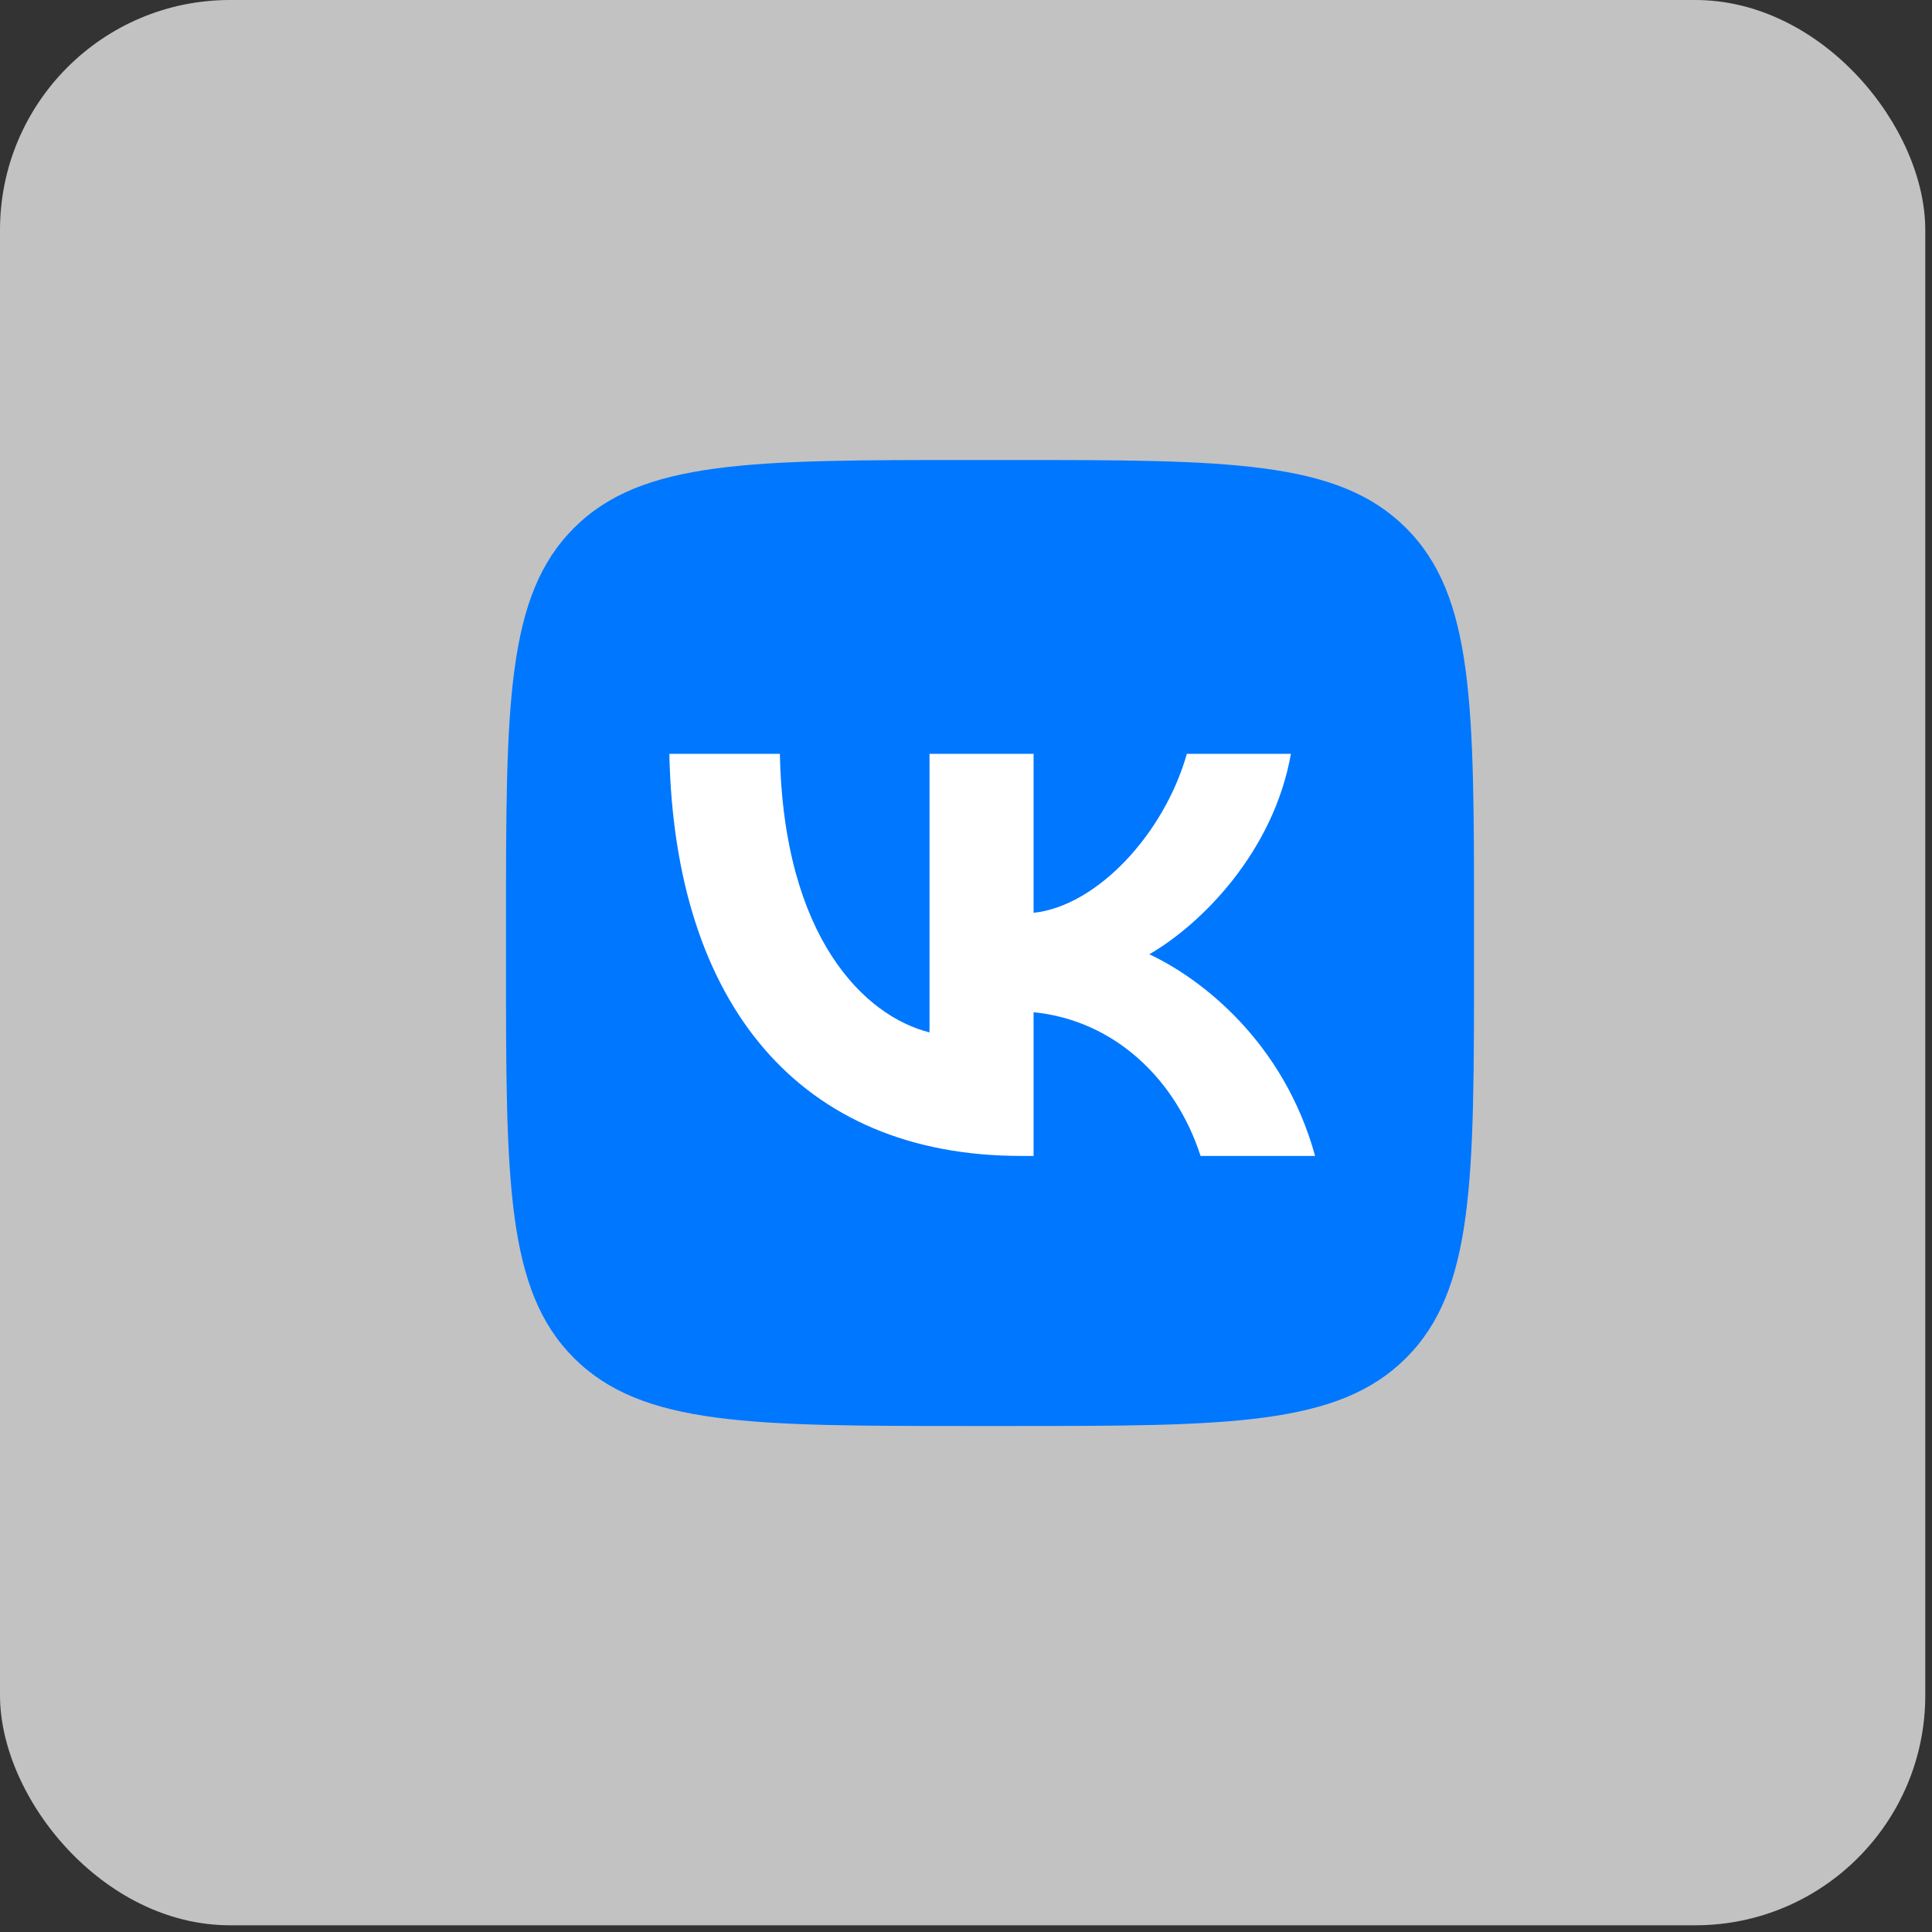 <?xml version="1.0" encoding="UTF-8"?> <svg xmlns="http://www.w3.org/2000/svg" width="42" height="42" viewBox="0 0 42 42" fill="none"><rect x="0" y="0" width="42" height="42" fill="#333333" stroke="none"/><rect x="-0" width="41.854" height="41.854" rx="5" fill="white" fill-opacity="0.7"></rect><path d="M11 20.08C11 15.328 11 12.952 12.479 11.476C13.959 10 16.339 10 21.101 10H21.943C26.704 10 29.085 10 30.564 11.476C32.044 12.952 32.044 15.328 32.044 20.08V20.92C32.044 25.672 32.044 28.048 30.564 29.524C29.085 31 26.704 31 21.943 31H21.101C16.339 31 13.959 31 12.479 29.524C11 28.048 11 25.672 11 20.92V20.08Z" fill="#0077FF"></path><path d="M22.197 25.129C17.401 25.129 14.665 21.848 14.551 16.388H16.954C17.033 20.395 18.804 22.093 20.207 22.443V16.388H22.469V19.844C23.854 19.695 25.31 18.12 25.801 16.388H28.063C27.686 18.523 26.108 20.098 24.985 20.745C26.108 21.27 27.905 22.644 28.589 25.129H26.099C25.564 23.466 24.231 22.18 22.469 22.005V25.129H22.197Z" fill="white"></path></svg> 
